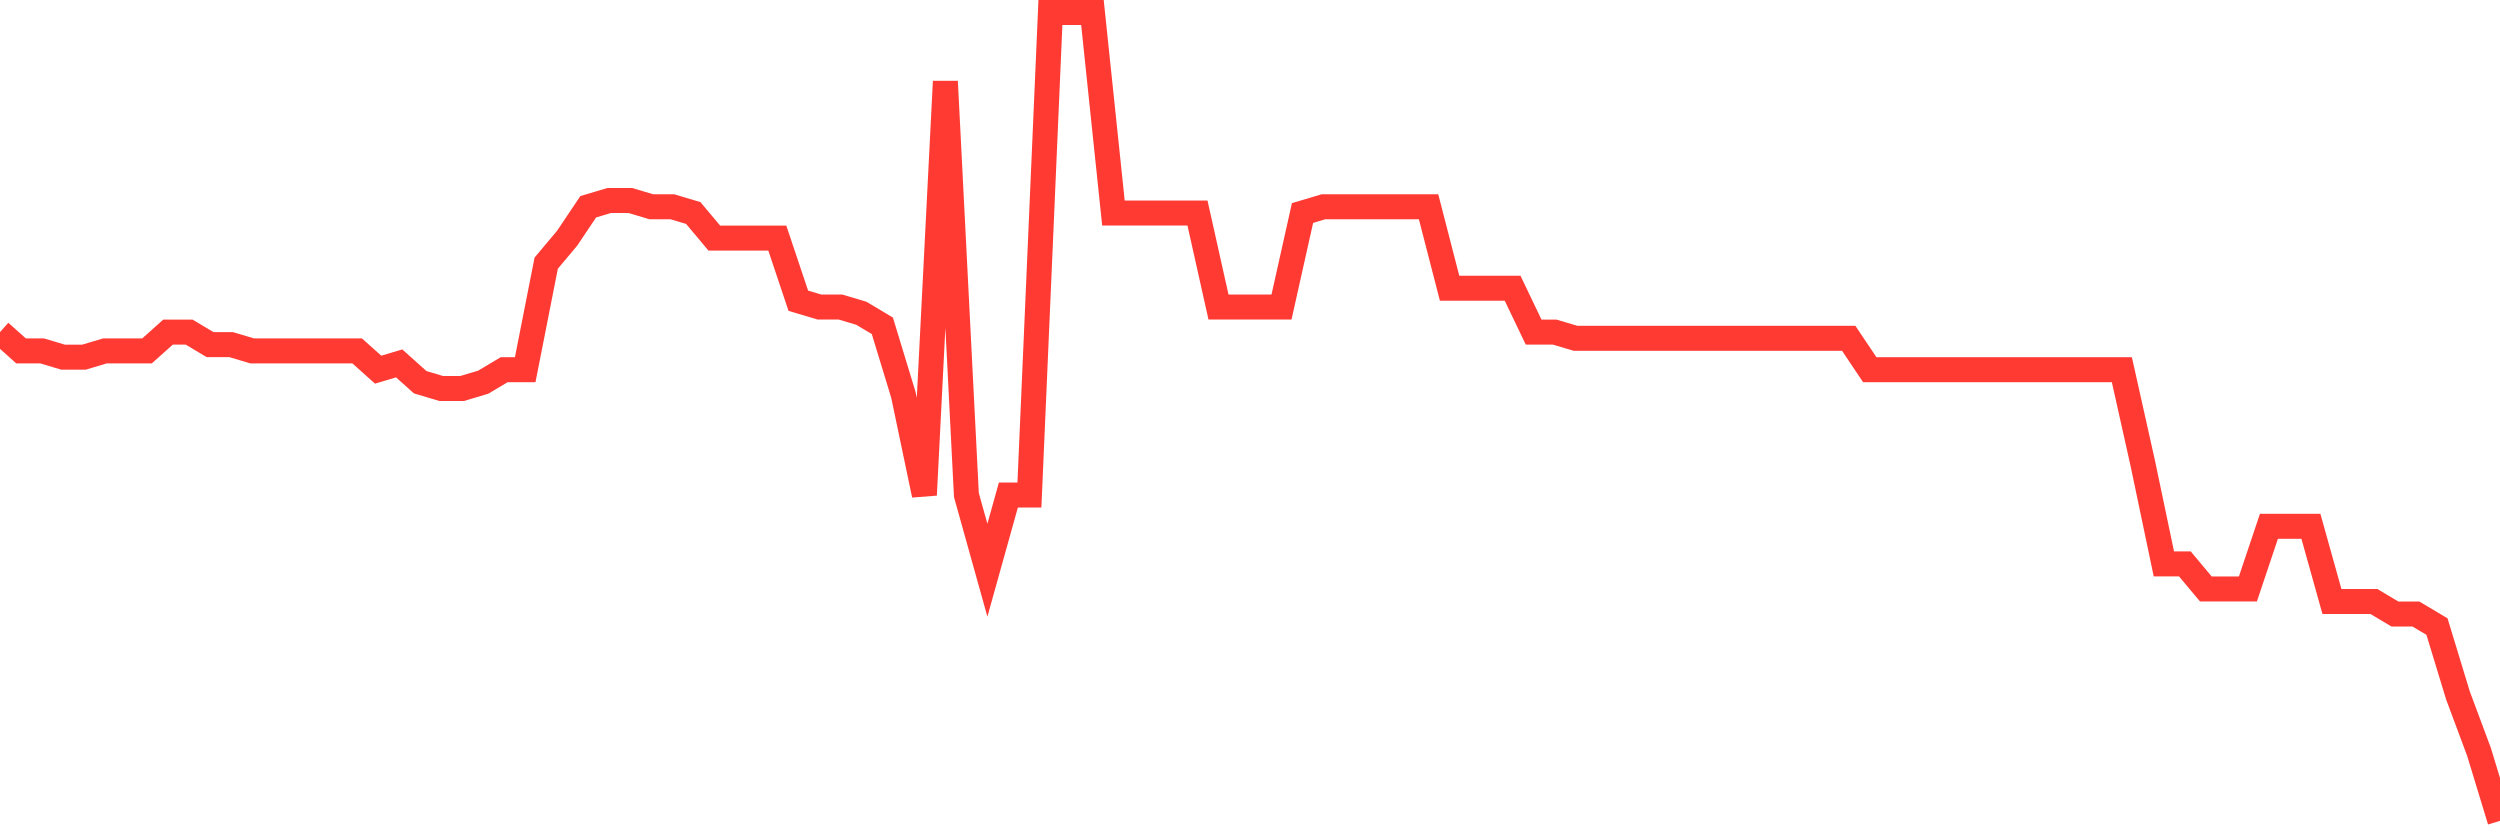 <svg
  xmlns="http://www.w3.org/2000/svg"
  xmlns:xlink="http://www.w3.org/1999/xlink"
  width="120"
  height="40"
  viewBox="0 0 120 40"
  preserveAspectRatio="none"
>
  <polyline
    points="0,15.94 1.008,16.842 2.017,16.842 3.025,17.143 4.034,17.143 5.042,16.842 6.05,16.842 7.059,16.842 8.067,15.94 9.076,15.94 10.084,16.541 11.092,16.541 12.101,16.842 13.109,16.842 14.118,16.842 15.126,16.842 16.134,16.842 17.143,16.842 18.151,17.744 19.16,17.443 20.168,18.346 21.176,18.647 22.185,18.647 23.193,18.346 24.202,17.744 25.21,17.744 26.218,12.631 27.227,11.428 28.235,9.924 29.244,9.623 30.252,9.623 31.261,9.924 32.269,9.924 33.277,10.225 34.286,11.428 35.294,11.428 36.303,11.428 37.311,11.428 38.319,14.436 39.328,14.736 40.336,14.736 41.345,15.037 42.353,15.639 43.361,18.947 44.37,23.76 45.378,3.909 46.387,23.76 47.395,27.369 48.403,23.76 49.412,23.76 50.42,0.6 51.429,0.6 52.437,0.6 53.445,10.225 54.454,10.225 55.462,10.225 56.471,10.225 57.479,10.225 58.487,14.736 59.496,14.736 60.504,14.736 61.513,14.736 62.521,10.225 63.529,9.924 64.538,9.924 65.546,9.924 66.555,9.924 67.563,9.924 68.571,9.924 69.58,13.834 70.588,13.834 71.597,13.834 72.605,13.834 73.613,15.94 74.622,15.94 75.63,16.24 76.639,16.24 77.647,16.24 78.655,16.24 79.664,16.24 80.672,16.24 81.681,16.24 82.689,16.24 83.697,16.24 84.706,16.24 85.714,16.24 86.723,16.24 87.731,16.24 88.739,16.24 89.748,17.744 90.756,17.744 91.765,17.744 92.773,17.744 93.782,17.744 94.79,17.744 95.798,17.744 96.807,17.744 97.815,17.744 98.824,17.744 99.832,17.744 100.84,17.744 101.849,17.744 102.857,22.256 103.866,27.068 104.874,27.068 105.882,28.271 106.891,28.271 107.899,28.271 108.908,25.264 109.916,25.264 110.924,25.264 111.933,28.873 112.941,28.873 113.95,28.873 114.958,29.474 115.966,29.474 116.975,30.076 117.983,33.384 118.992,36.091 120,39.4"
    fill="none"
    stroke="#ff3a33"
    stroke-width="1.2"
  >
  </polyline>
</svg>